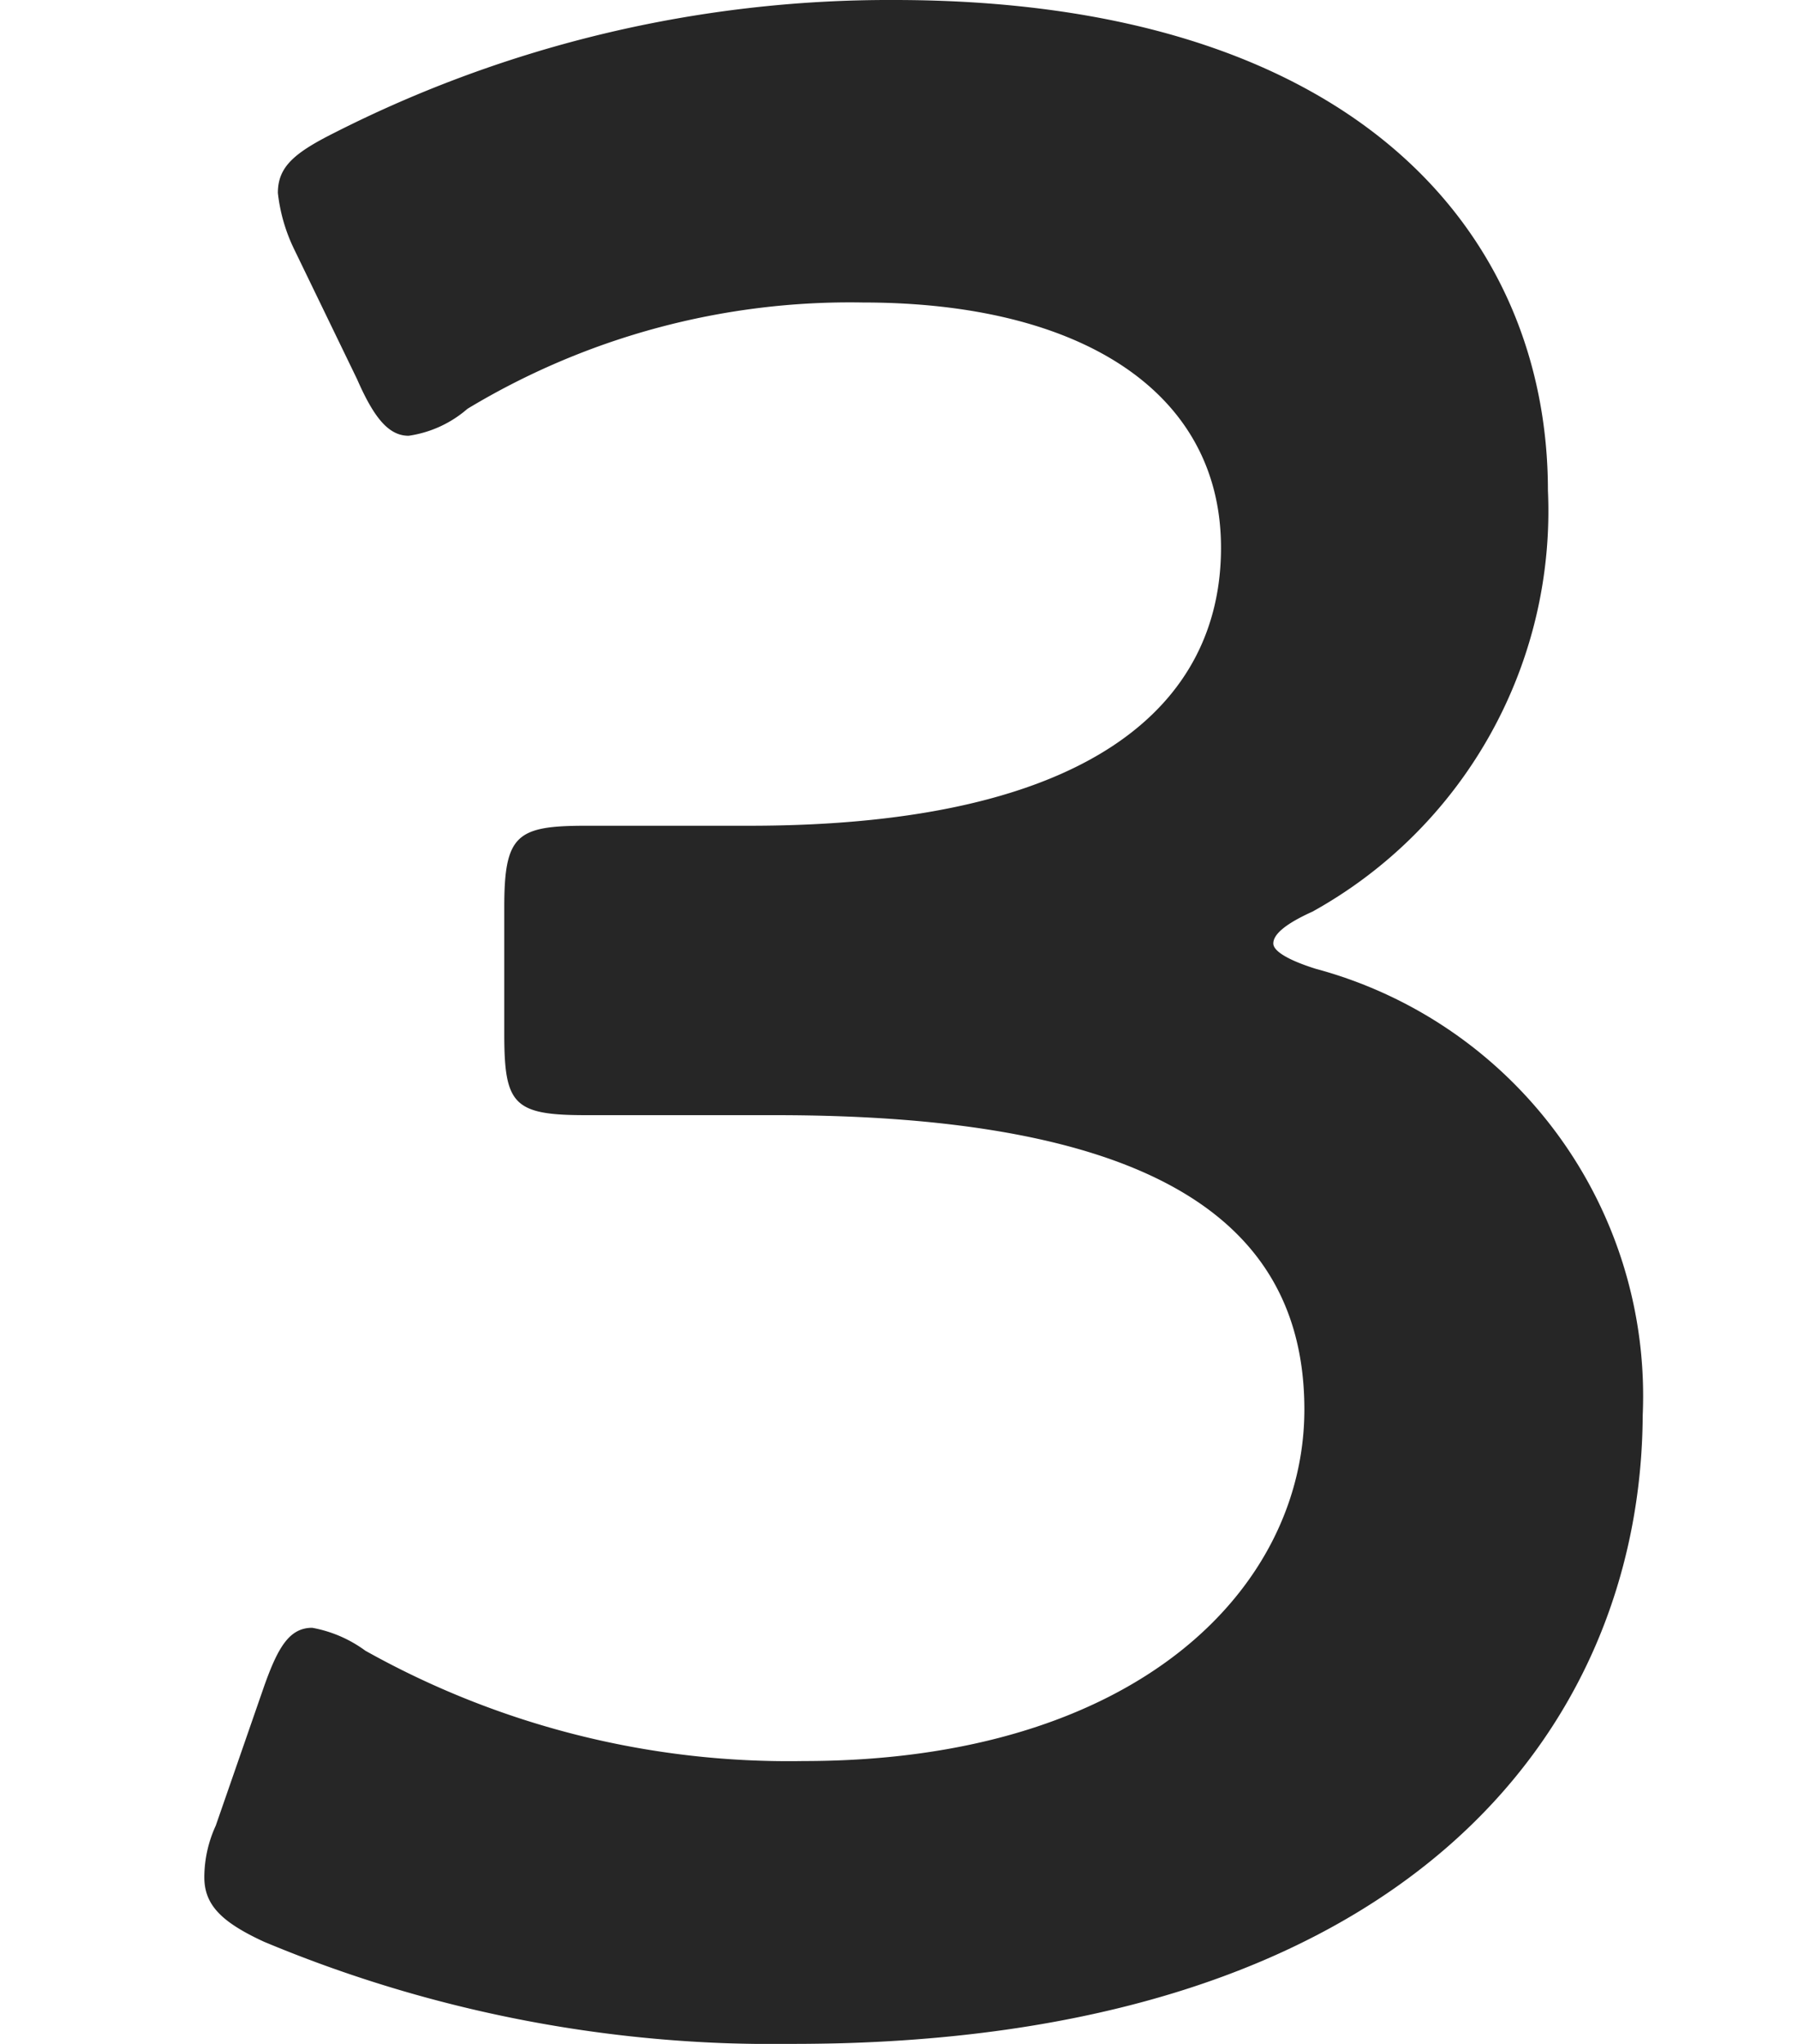 <svg xmlns="http://www.w3.org/2000/svg" viewBox="0 0 22 25"><defs><style>.cls-1{opacity:0.85;}.cls-2{fill:none;}</style></defs><title>アセット 3</title><g id="レイヤー_2" data-name="レイヤー 2"><g id="レイヤー_1-2" data-name="レイヤー 1"><g id="レイヤー_2-2" data-name="レイヤー 2"><g id="_1" data-name=" 1"><g class="cls-1"><path d="M15.58,11.54c0,.09.17.2.52.31a5.41,5.41,0,0,1,4,5.46C20.08,21.15,17.2,25,9.7,25a16.14,16.14,0,0,1-6.47-1.25c-.52-.24-.73-.45-.73-.79a1.52,1.52,0,0,1,.14-.63l.59-1.7c.17-.48.31-.72.59-.72a1.57,1.57,0,0,1,.65.28,10.6,10.6,0,0,0,5.36,1.35c4.09,0,6.13-2.12,6.13-4.3,0-2.39-2-3.6-6.47-3.6H7.17c-.89,0-1-.13-1-1V11.1c0-.89.15-1,1-1h2c4.19,0,5.77-1.49,5.77-3.4s-1.72-3-4.38-3A9.06,9.06,0,0,0,5.72,5,1.4,1.4,0,0,1,5,5.33c-.24,0-.42-.21-.63-.69L3.6,3.05a2.1,2.1,0,0,1-.2-.69c0-.32.2-.49.7-.74A15,15,0,0,1,10.94,0c5.67,0,8,2.88,8,6a5.6,5.6,0,0,1-2.88,5.15C15.75,11.29,15.58,11.42,15.58,11.54Z"/></g></g></g><rect class="cls-2" width="22" height="25"/></g></g></svg>